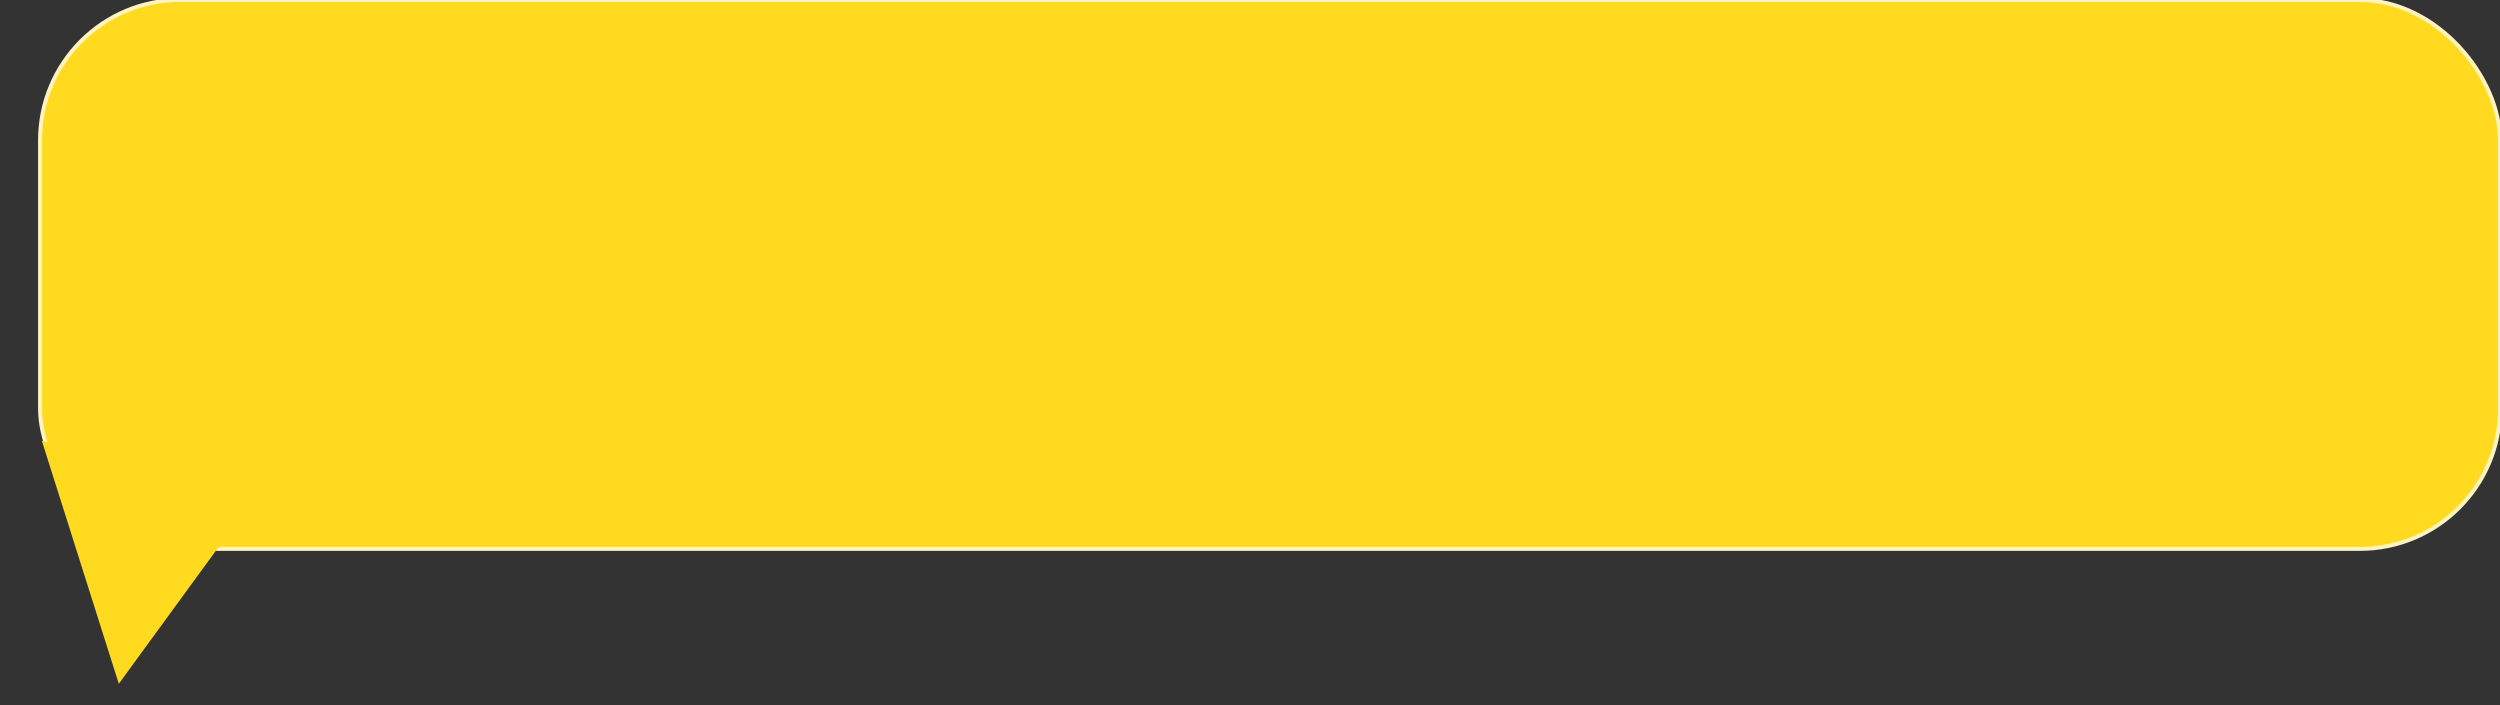 <?xml version="1.0" encoding="UTF-8"?> <svg xmlns="http://www.w3.org/2000/svg" width="624" height="176" viewBox="0 0 624 176" fill="none"><rect x="0" y="0" width="624" height="176" fill="#333333" stroke="none"/><rect x="10" width="614" height="137" rx="35" fill="#FFDA1F"></rect><rect x="10" width="614" height="137" rx="35" stroke="#FFF4BF"></rect><path d="M29.652 170.671L10.435 110L62.997 124.971L29.652 170.671Z" fill="#FFDA1F"></path></svg> 